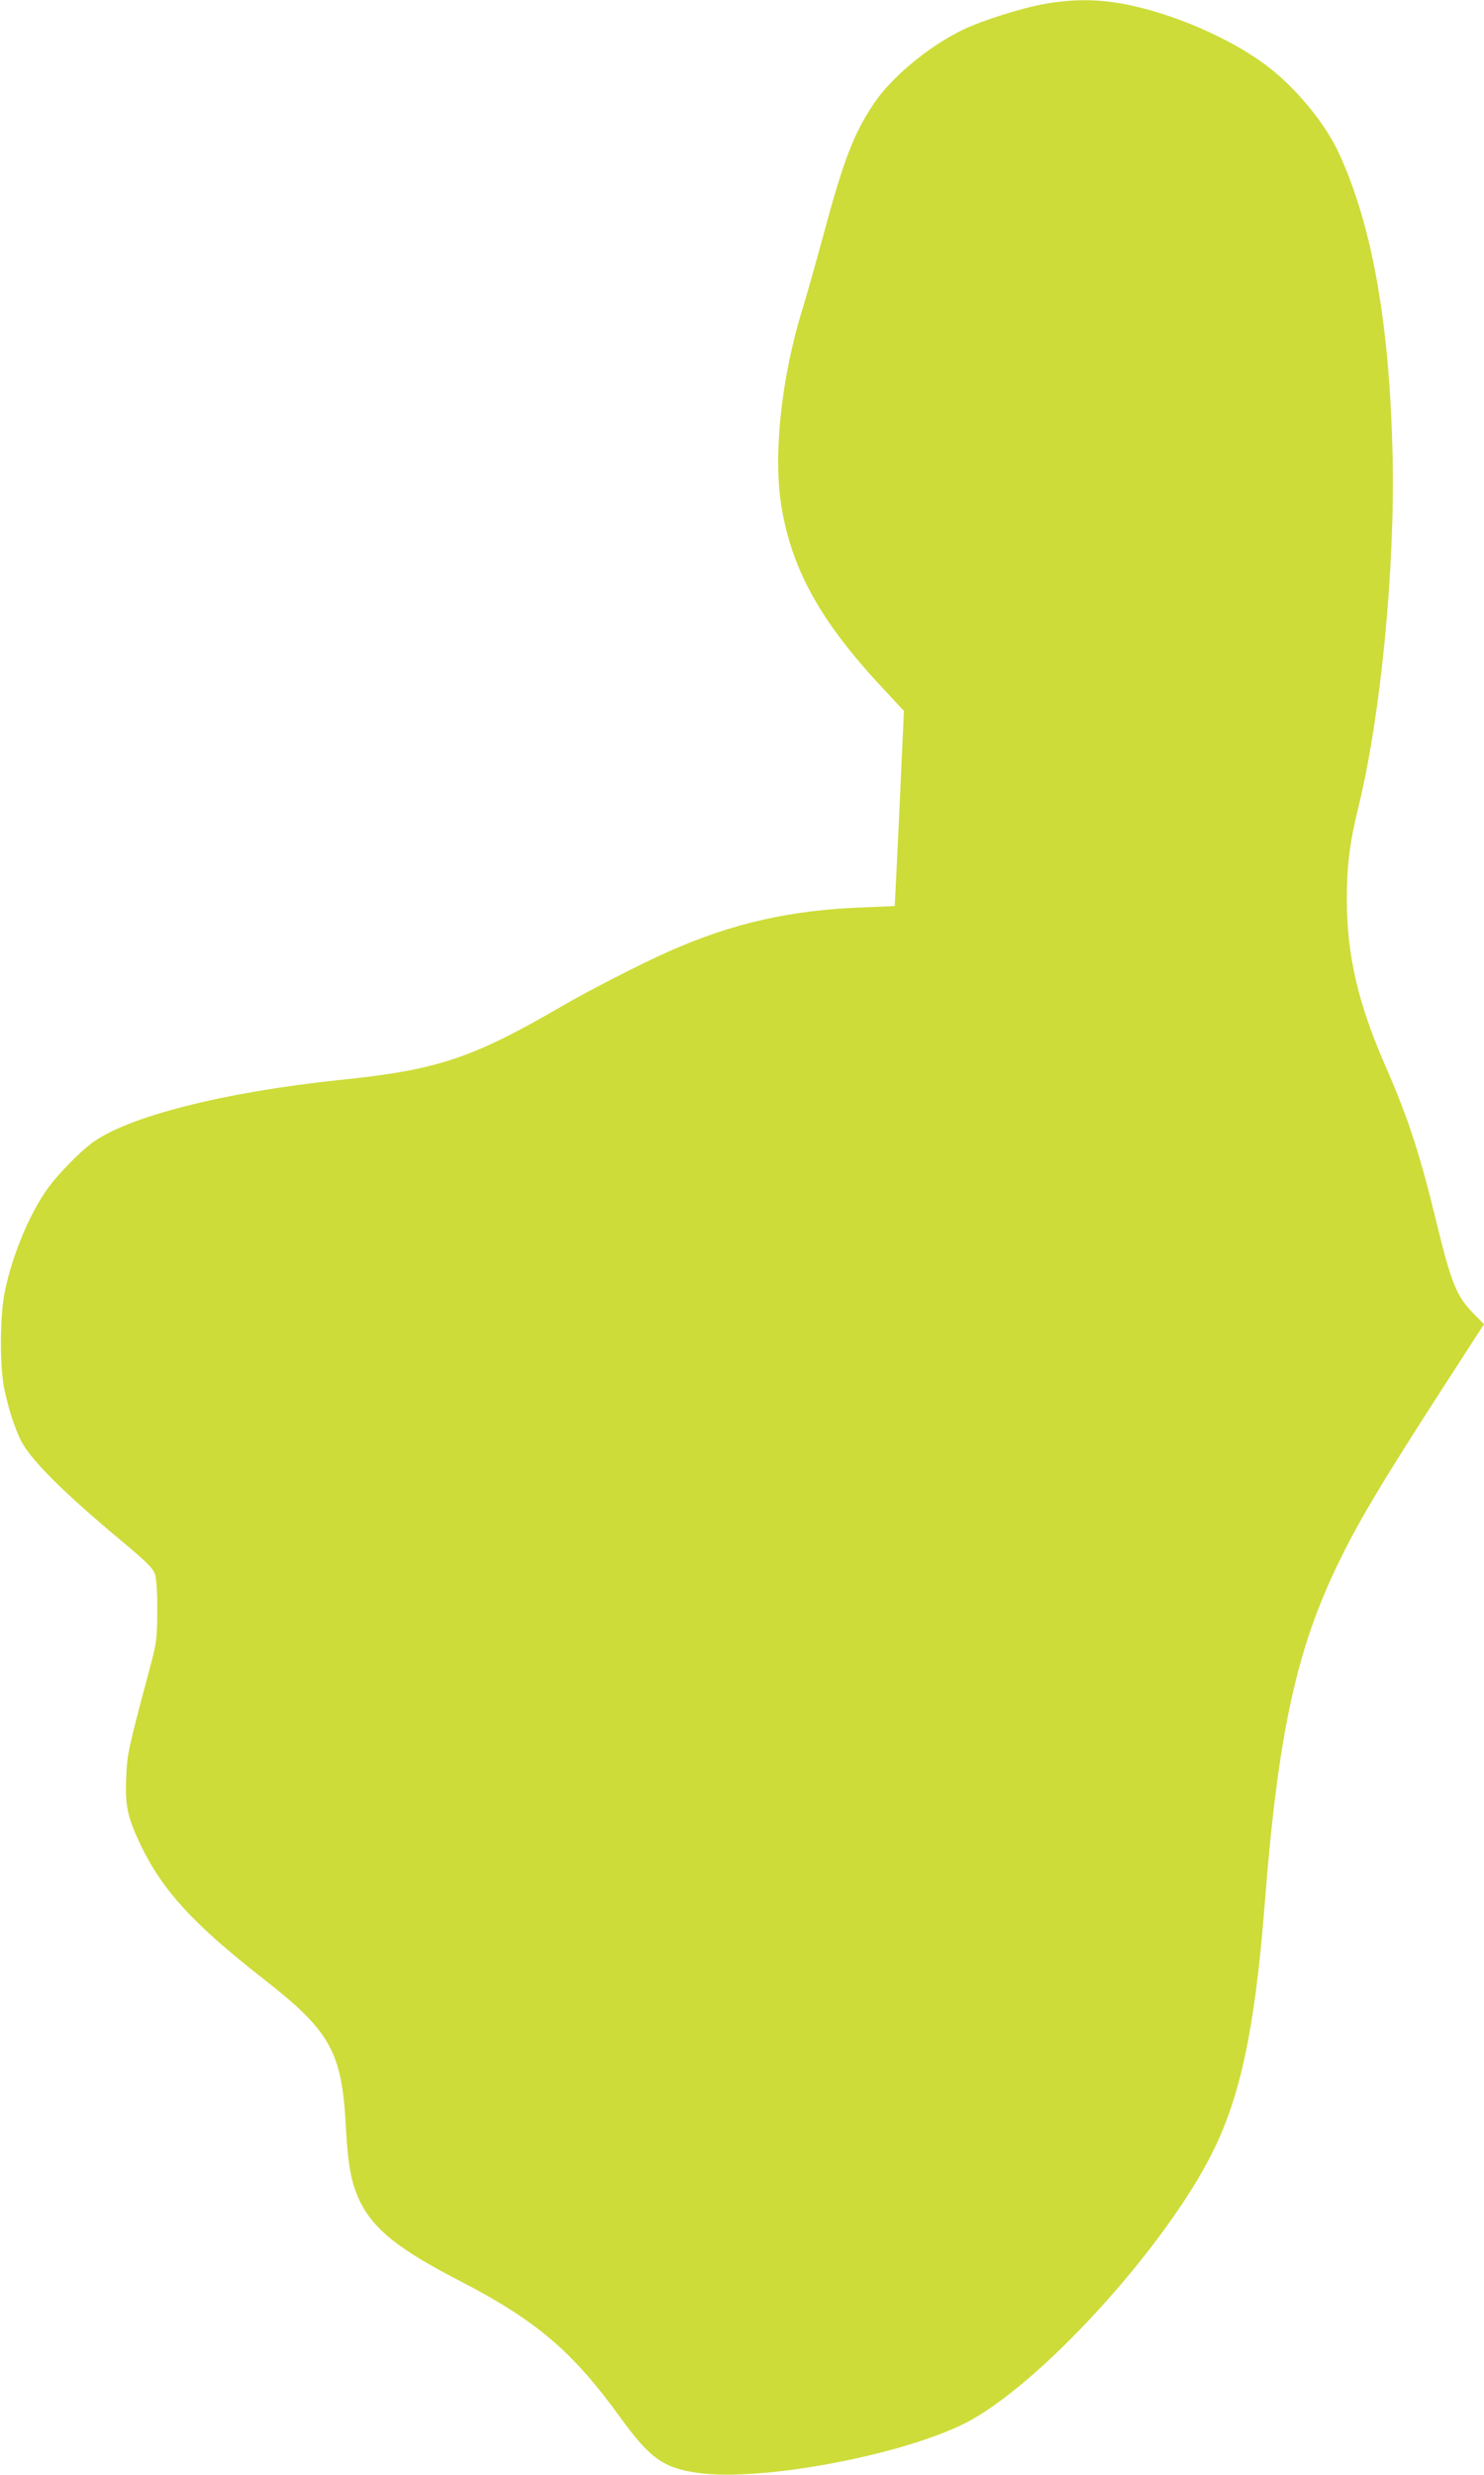 <?xml version="1.0" standalone="no"?>
<!DOCTYPE svg PUBLIC "-//W3C//DTD SVG 20010904//EN"
 "http://www.w3.org/TR/2001/REC-SVG-20010904/DTD/svg10.dtd">
<svg version="1.0" xmlns="http://www.w3.org/2000/svg"
 width="768pt" height="1280pt" viewBox="0 0 768 1280"
 preserveAspectRatio="xMidYMid meet">
<g transform="translate(0,1280) scale(0.1,-0.1)"
fill="#cddc39" stroke="none">
<path d="M5408 12780 c-124 -22 -322 -85 -425 -134 -176 -85 -368 -244 -461
-382 -104 -156 -156 -290 -262 -684 -38 -140 -84 -304 -103 -365 -113 -359
-158 -772 -112 -1040 55 -327 205 -594 525 -936 l108 -116 -23 -504 c-13 -277
-24 -504 -25 -505 0 0 -73 -4 -162 -7 -377 -14 -675 -81 -1007 -228 -144 -64
-408 -199 -551 -282 -466 -271 -647 -331 -1145 -382 -607 -63 -1112 -191
-1295 -331 -65 -50 -171 -159 -222 -229 -96 -134 -187 -352 -224 -541 -25
-124 -26 -388 -1 -501 21 -99 47 -180 80 -253 45 -100 214 -270 526 -530 137
-115 163 -141 174 -175 7 -25 12 -98 11 -190 -1 -140 -3 -159 -38 -290 -113
-424 -118 -446 -123 -570 -6 -146 7 -205 76 -350 113 -234 273 -408 634 -690
347 -270 407 -377 427 -767 11 -204 29 -296 76 -390 71 -141 200 -243 509
-403 399 -206 586 -364 834 -707 156 -215 225 -264 408 -289 326 -44 1044 91
1376 257 382 193 1031 901 1281 1400 146 290 221 647 271 1284 69 888 165
1328 391 1785 106 217 239 437 616 1018 l128 198 -56 57 c-86 88 -114 158
-188 462 -86 356 -149 549 -262 807 -146 332 -204 581 -204 878 0 168 16 292
60 470 115 468 190 1232 177 1820 -16 680 -104 1182 -276 1559 -73 160 -229
348 -386 464 -145 107 -364 212 -568 272 -214 63 -374 74 -569 40z"/>
</g>
</svg>
